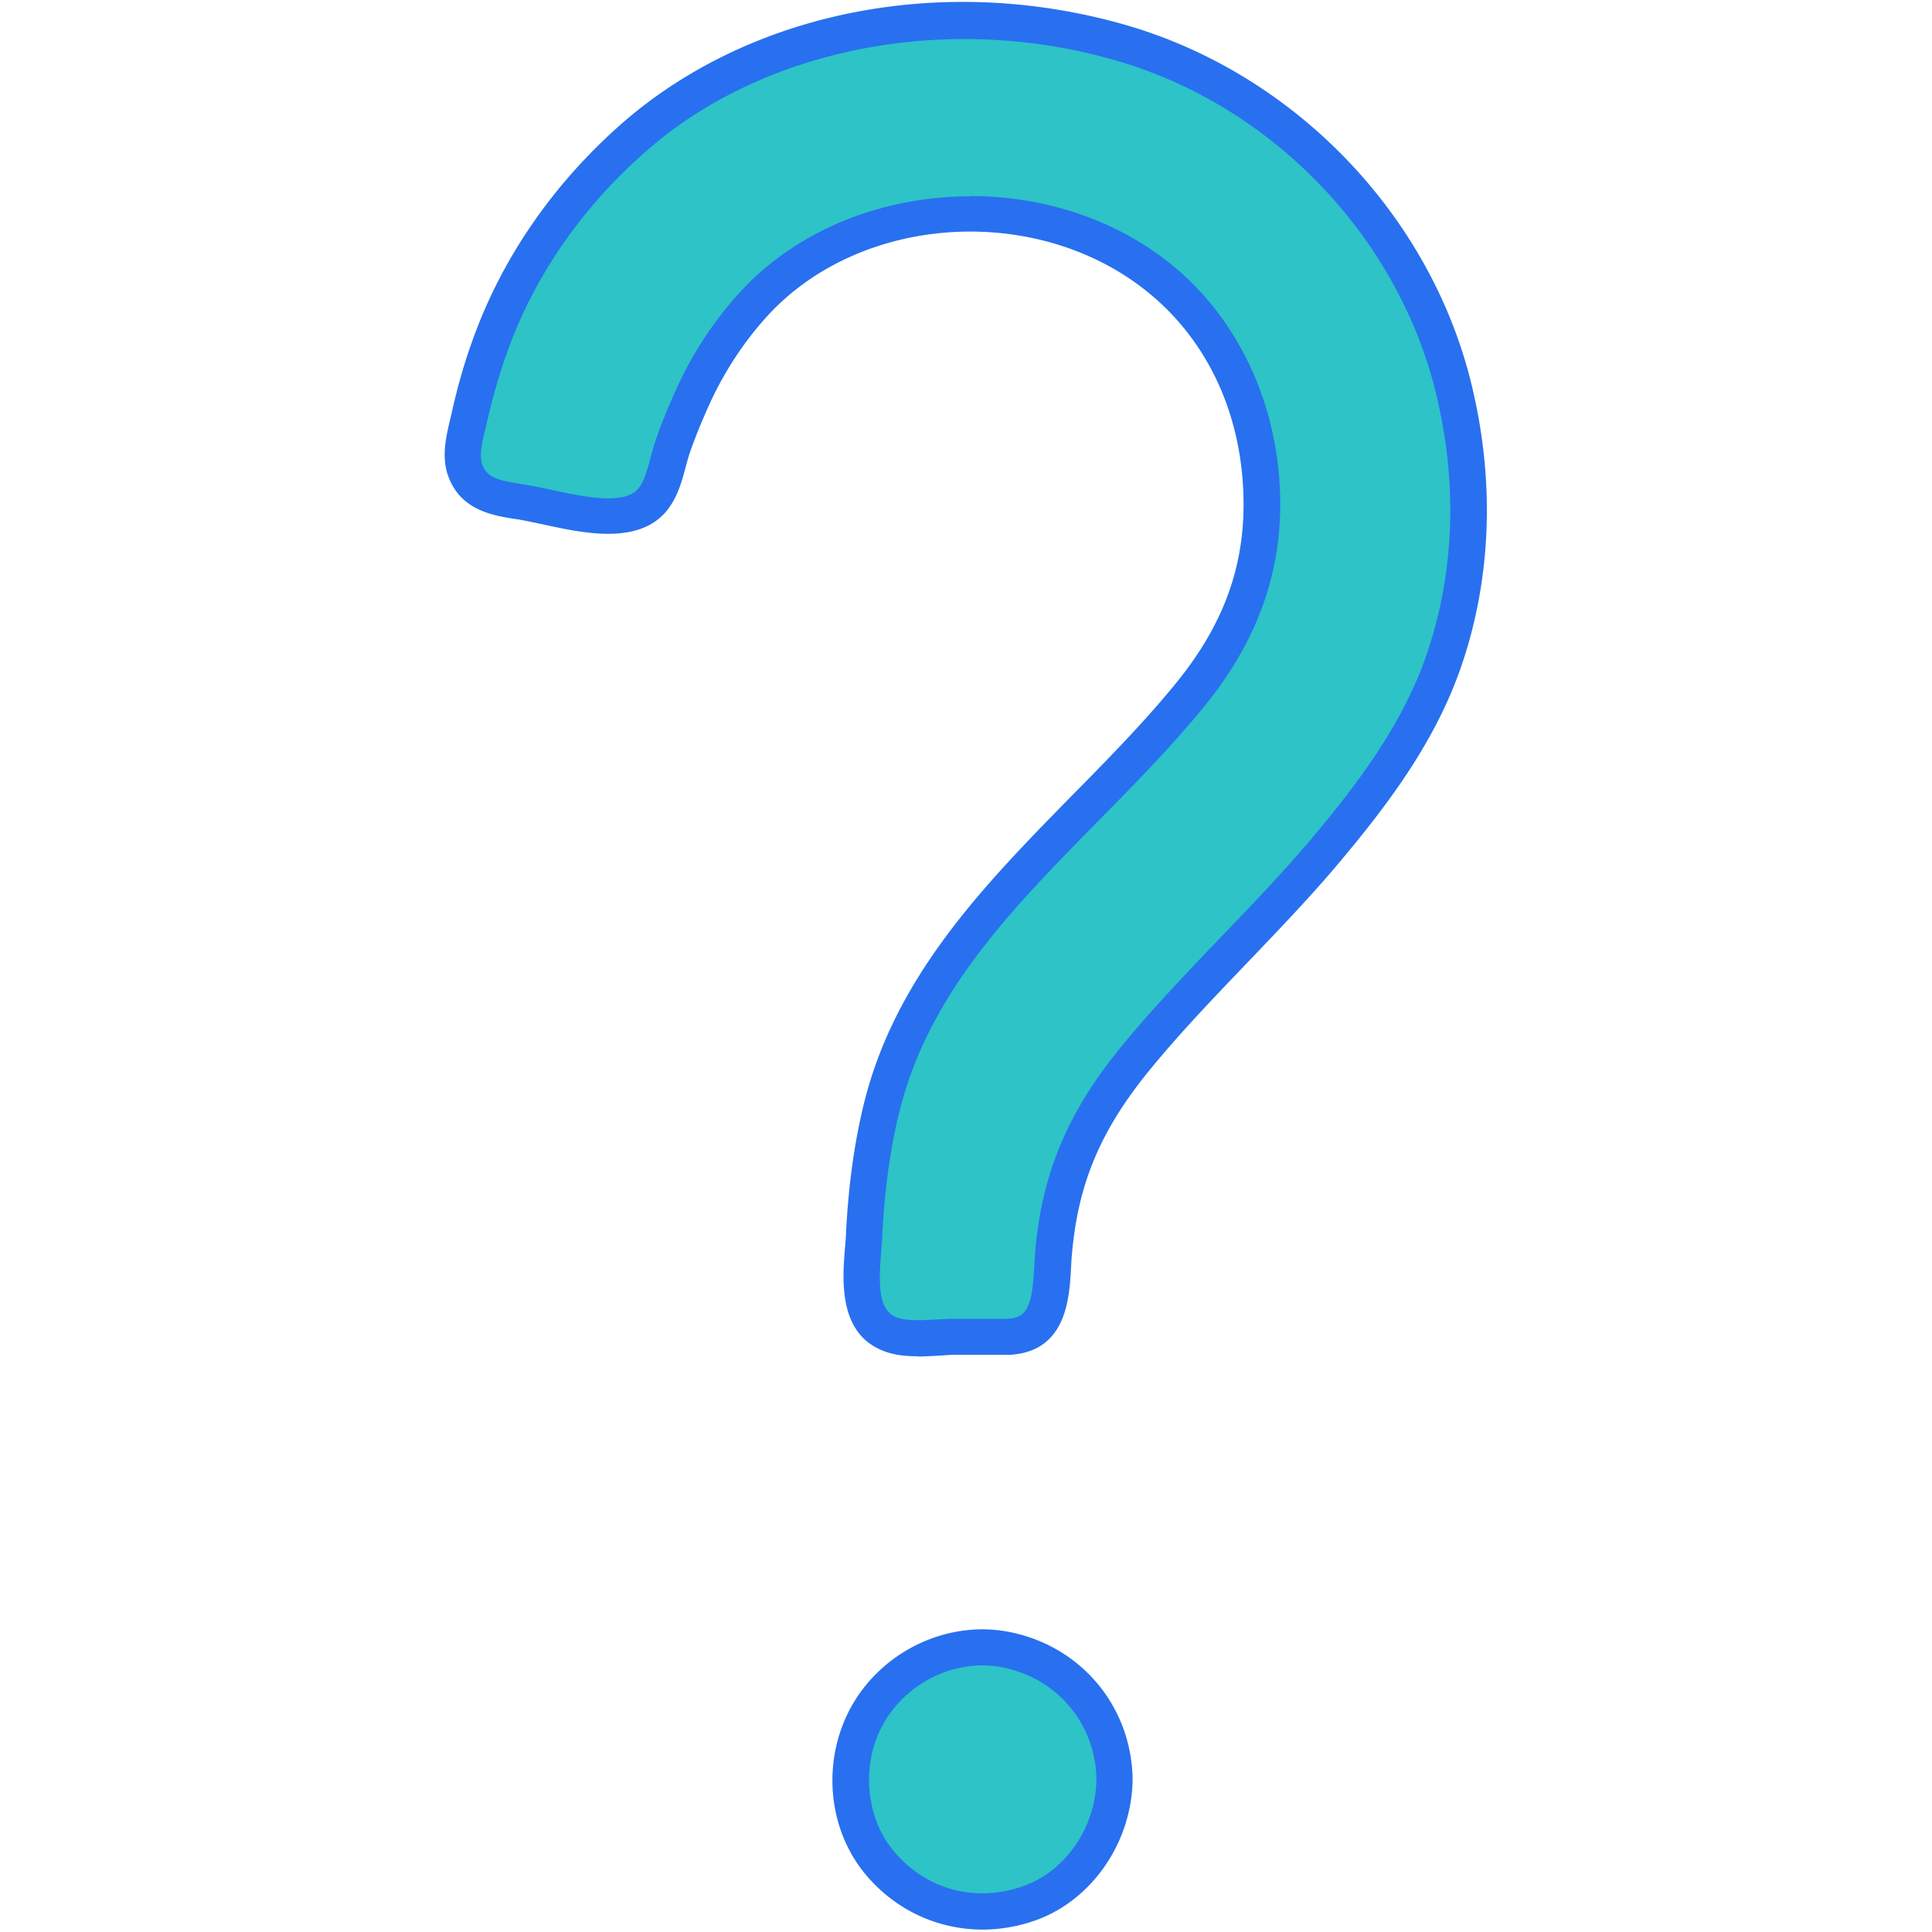 <svg width="80" height="80" fill="none" xmlns="http://www.w3.org/2000/svg"><path d="M31.23 12.59c4.28-4.67 12.17-4.97 16.96-.93 2.65 2.23 4 5.52 4.07 8.95.06 3.14-1.01 5.75-2.95 8.14-4.47 5.49-10.96 9.83-12.77 17.03-.44 1.76-.66 3.56-.75 5.38-.07 1.31-.51 3.52 1.11 4.11.73.26 1.72.1 2.48.1.79 0 1.58 0 2.37-.01 1.94-.11 1.75-2.09 1.88-3.52.29-3.17 1.35-5.5 3.35-7.95 2.48-3.05 5.43-5.69 7.95-8.71 1.92-2.29 3.76-4.75 4.78-7.58 1.33-3.67 1.41-7.71.49-11.5-1.65-6.77-7.03-12.35-13.71-14.3C39.77-.17 31.87.91 26.47 5.54c-2.77 2.37-4.95 5.41-6.17 8.85-.34.95-.61 1.92-.83 2.91-.16.71-.43 1.53-.15 2.23.39 1 1.37 1.13 2.3 1.27 1.52.22 4.33 1.25 5.44-.09.5-.61.6-1.54.86-2.27s.55-1.44.88-2.14c.63-1.34 1.45-2.61 2.45-3.7l-.02-.01Z" fill="#2DC3C7"/><path d="M37.99 56.16c-.46 0-.92-.04-1.35-.2-1.94-.7-1.76-2.96-1.65-4.3.02-.2.03-.38.04-.55.1-2.07.36-3.88.77-5.52 1.33-5.26 5.04-9.03 8.62-12.68 1.47-1.49 2.99-3.04 4.29-4.64 1.96-2.41 2.84-4.84 2.78-7.65-.07-3.4-1.42-6.38-3.8-8.39-4.55-3.84-11.99-3.44-15.92.86-.92 1.01-1.71 2.19-2.33 3.51-.31.67-.6 1.37-.85 2.07-.07.2-.13.42-.19.64-.16.61-.35 1.3-.8 1.85-1.17 1.41-3.43.92-5.09.56-.38-.08-.74-.16-1.04-.21-1.02-.15-2.35-.35-2.89-1.74-.32-.82-.11-1.68.05-2.36l.07-.3c.23-1.03.51-2.04.86-3 1.23-3.47 3.44-6.64 6.39-9.17C31.32.38 39.26-1.11 46.7 1.06c6.95 2.04 12.53 7.86 14.23 14.85 1 4.1.82 8.23-.51 11.93-1.09 3.01-3 5.53-4.91 7.81-1.22 1.46-2.55 2.84-3.83 4.18-1.39 1.45-2.83 2.95-4.11 4.52-1.99 2.45-2.92 4.63-3.18 7.55-.02.19-.03.39-.04.59-.07 1.3-.2 3.48-2.54 3.61H39.4c-.19.01-.39.03-.6.04-.26.01-.53.03-.8.03l-.01-.01ZM40.2 8.12c3.05 0 6.1.98 8.47 2.97 2.68 2.26 4.26 5.73 4.34 9.51.06 3.14-.96 5.96-3.12 8.62-1.35 1.66-2.89 3.23-4.39 4.75-3.61 3.67-7.01 7.13-8.24 11.99-.39 1.55-.63 3.26-.73 5.23 0 .19-.03.39-.04.6-.11 1.39-.14 2.48.66 2.77.4.14 1.01.11 1.55.08l.67-.03h2.37c.83-.06 1-.58 1.09-2.21.01-.22.03-.44.04-.64.29-3.19 1.34-5.69 3.51-8.36 1.32-1.62 2.78-3.14 4.19-4.61 1.27-1.32 2.58-2.69 3.77-4.1 1.82-2.17 3.64-4.56 4.65-7.35 1.23-3.42 1.4-7.25.47-11.06-1.58-6.47-6.75-11.88-13.2-13.76-6.85-2.01-14.44-.6-19.33 3.59-2.75 2.35-4.81 5.3-5.95 8.53-.32.9-.59 1.85-.81 2.82l-.08.33c-.13.53-.26 1.09-.11 1.47.2.52.66.64 1.66.79.37.06.76.14 1.18.23 1.28.28 3.03.66 3.61-.05.25-.3.38-.8.51-1.28.07-.26.14-.52.22-.75.26-.75.57-1.49.9-2.21a15.23 15.23 0 0 1 2.58-3.89c2.4-2.62 5.96-3.97 9.53-3.97l.03-.01Z" fill="#2870EF"/><path d="M41.58 68.29c-2.15-.39-4.47.7-5.6 2.62-1.14 1.93-.96 4.51.43 6.2 1.54 1.87 3.97 2.51 6.24 1.69 2.09-.75 3.48-2.9 3.5-5.14a5.526 5.526 0 0 0-4.57-5.37Z" fill="#2DC3C7"/><path d="M40.69 79.9c-1.86 0-3.63-.81-4.87-2.31-1.6-1.94-1.8-4.84-.49-7.06 1.3-2.2 3.91-3.42 6.38-2.97 3 .55 5.13 3.05 5.19 6.09-.02 2.62-1.67 5.02-4 5.86-.73.26-1.48.39-2.21.39Zm-.01-10.94c-1.61 0-3.2.89-4.05 2.33-.98 1.65-.83 3.9.36 5.34 1.34 1.62 3.41 2.18 5.41 1.46 1.75-.63 2.99-2.46 3-4.44-.04-2.3-1.67-4.21-3.96-4.62a3.94 3.94 0 0 0-.77-.07h.01Z" fill="#2870EF"/></svg>
